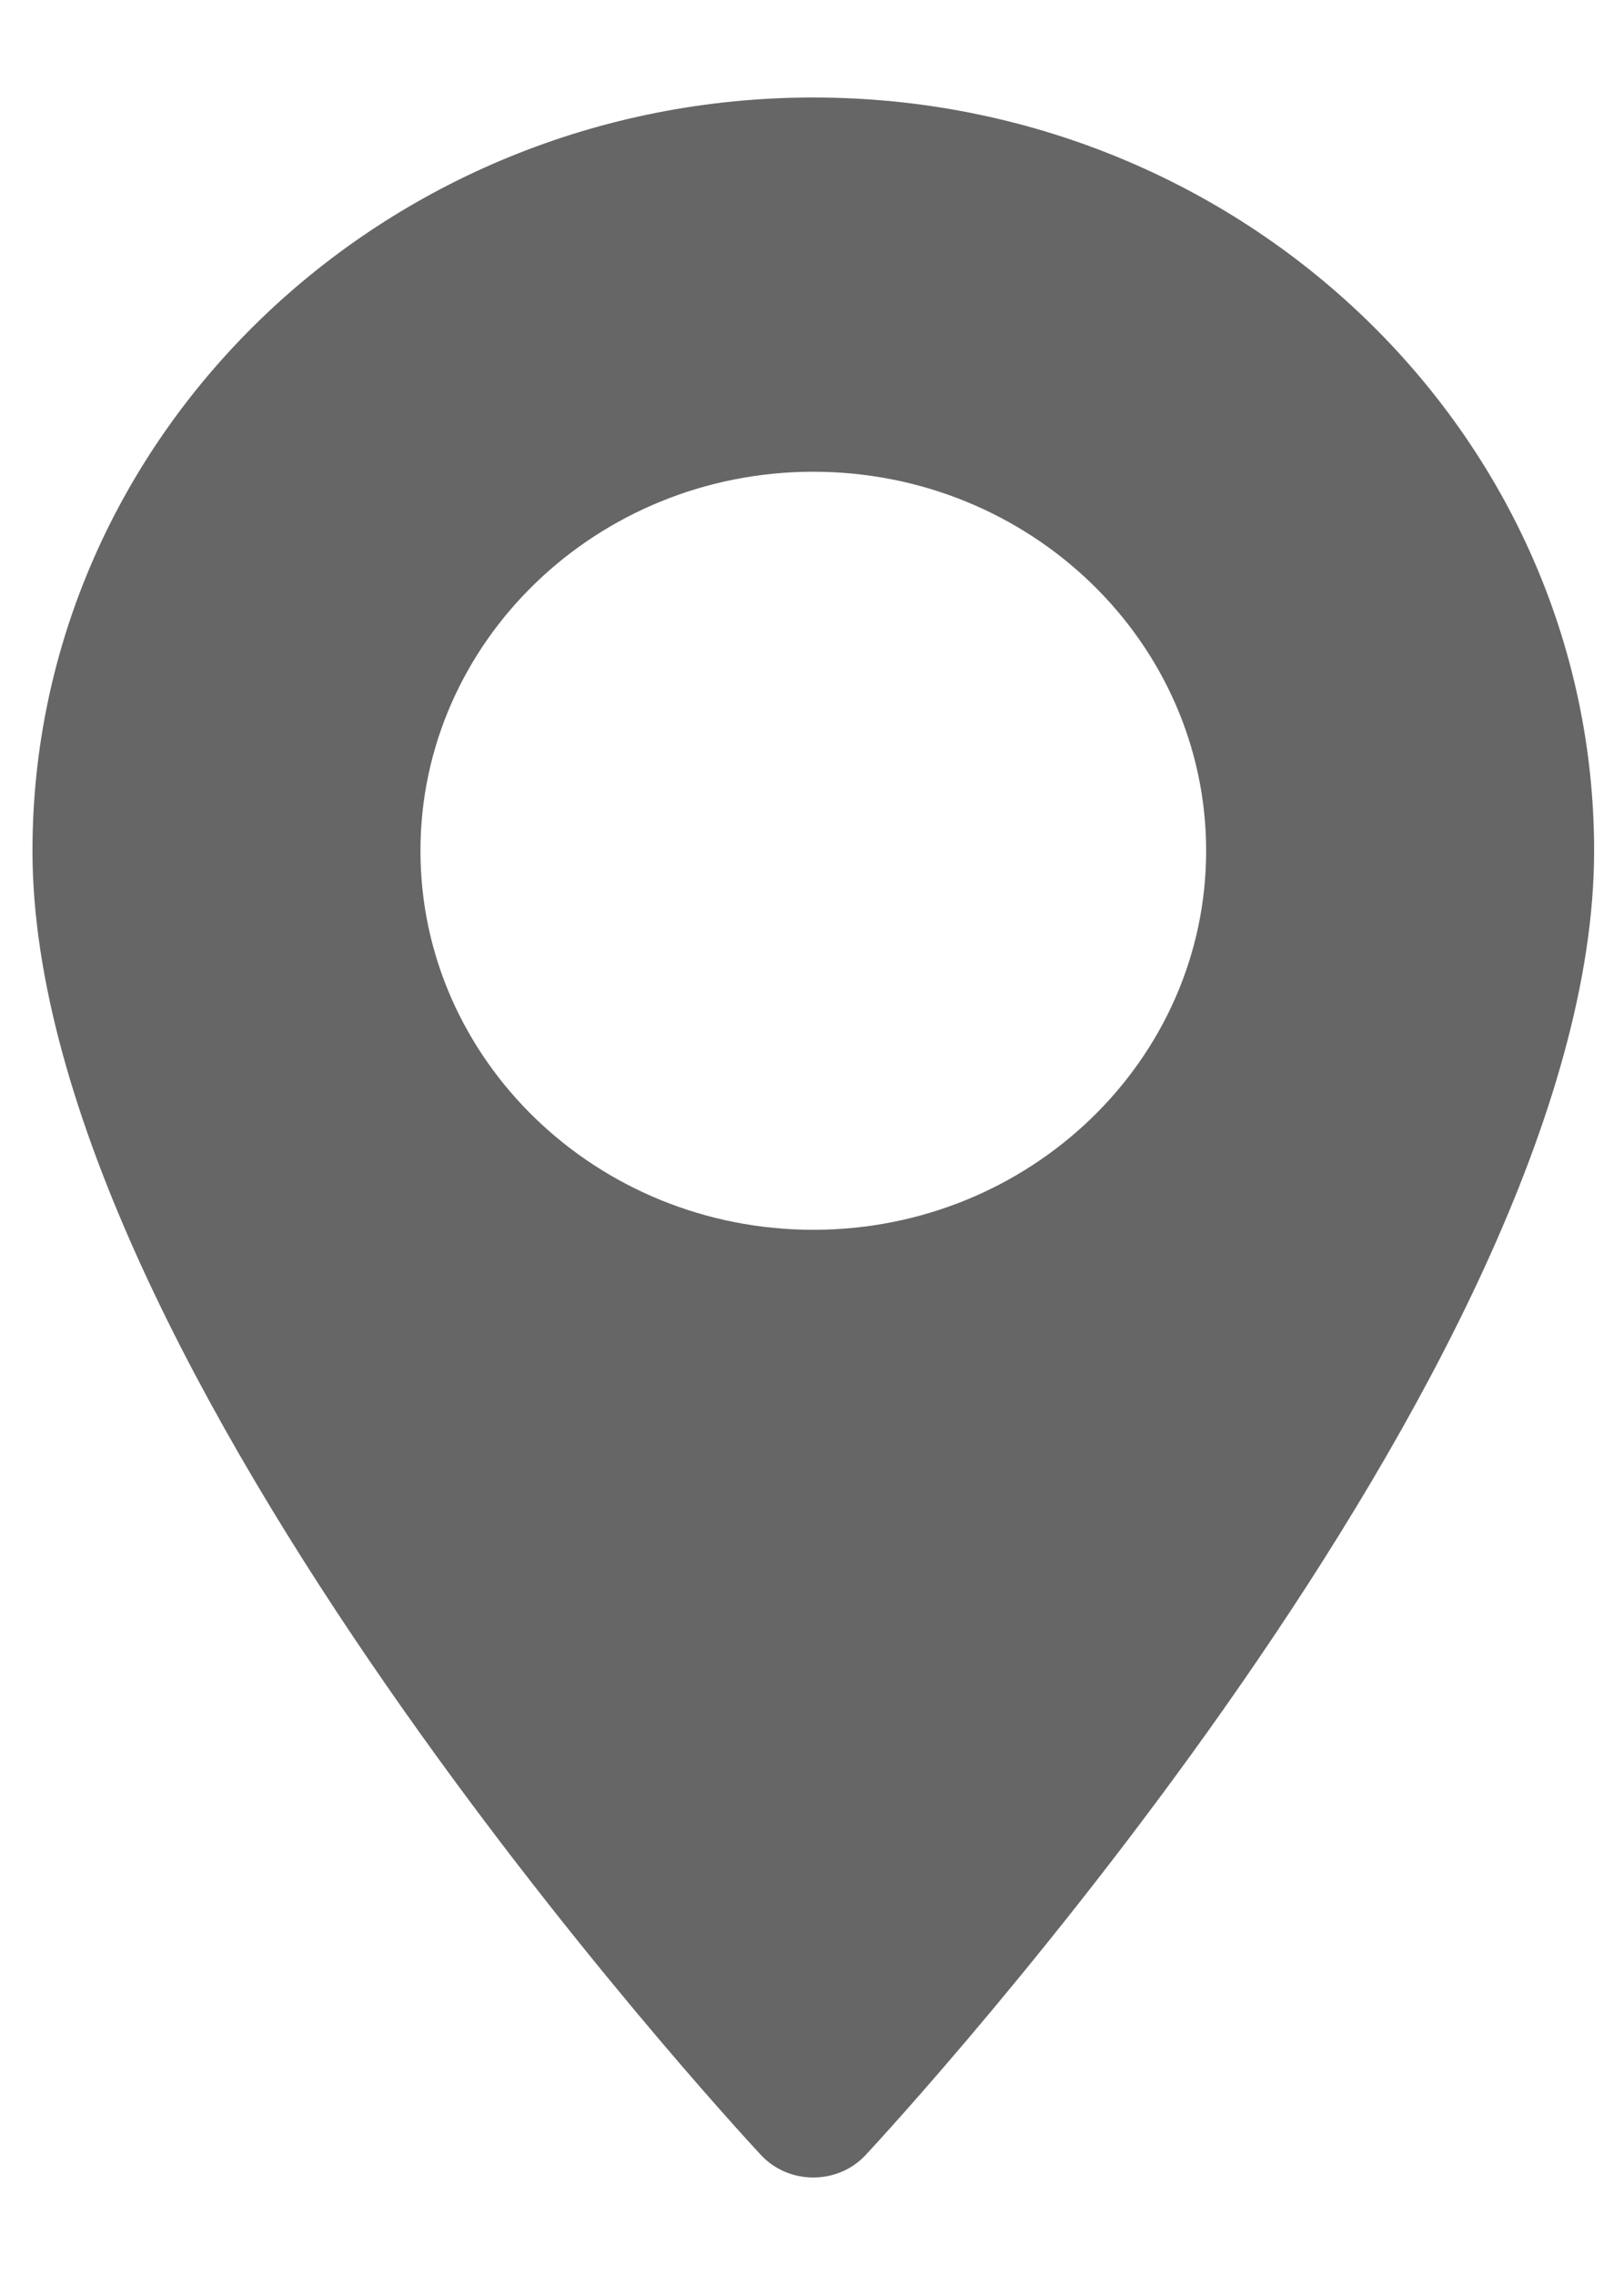 <svg width="10" height="14" viewBox="0 0 10 14" fill="none" xmlns="http://www.w3.org/2000/svg">
<path fill-rule="evenodd" clip-rule="evenodd" d="M0.2 5.236C0.2 2.68 2.357 0.6 5.008 0.6C7.659 0.6 9.816 2.68 9.816 5.236C9.816 8.408 5.513 13.065 5.33 13.262C5.158 13.446 4.858 13.446 4.686 13.262C4.503 13.065 0.2 8.408 0.2 5.236ZM2.589 5.236C2.589 6.522 3.674 7.568 5.008 7.568C6.342 7.568 7.427 6.522 7.427 5.236C7.427 3.95 6.342 2.903 5.008 2.903C3.674 2.903 2.589 3.95 2.589 5.236Z" fill="#666666"/>
</svg>
